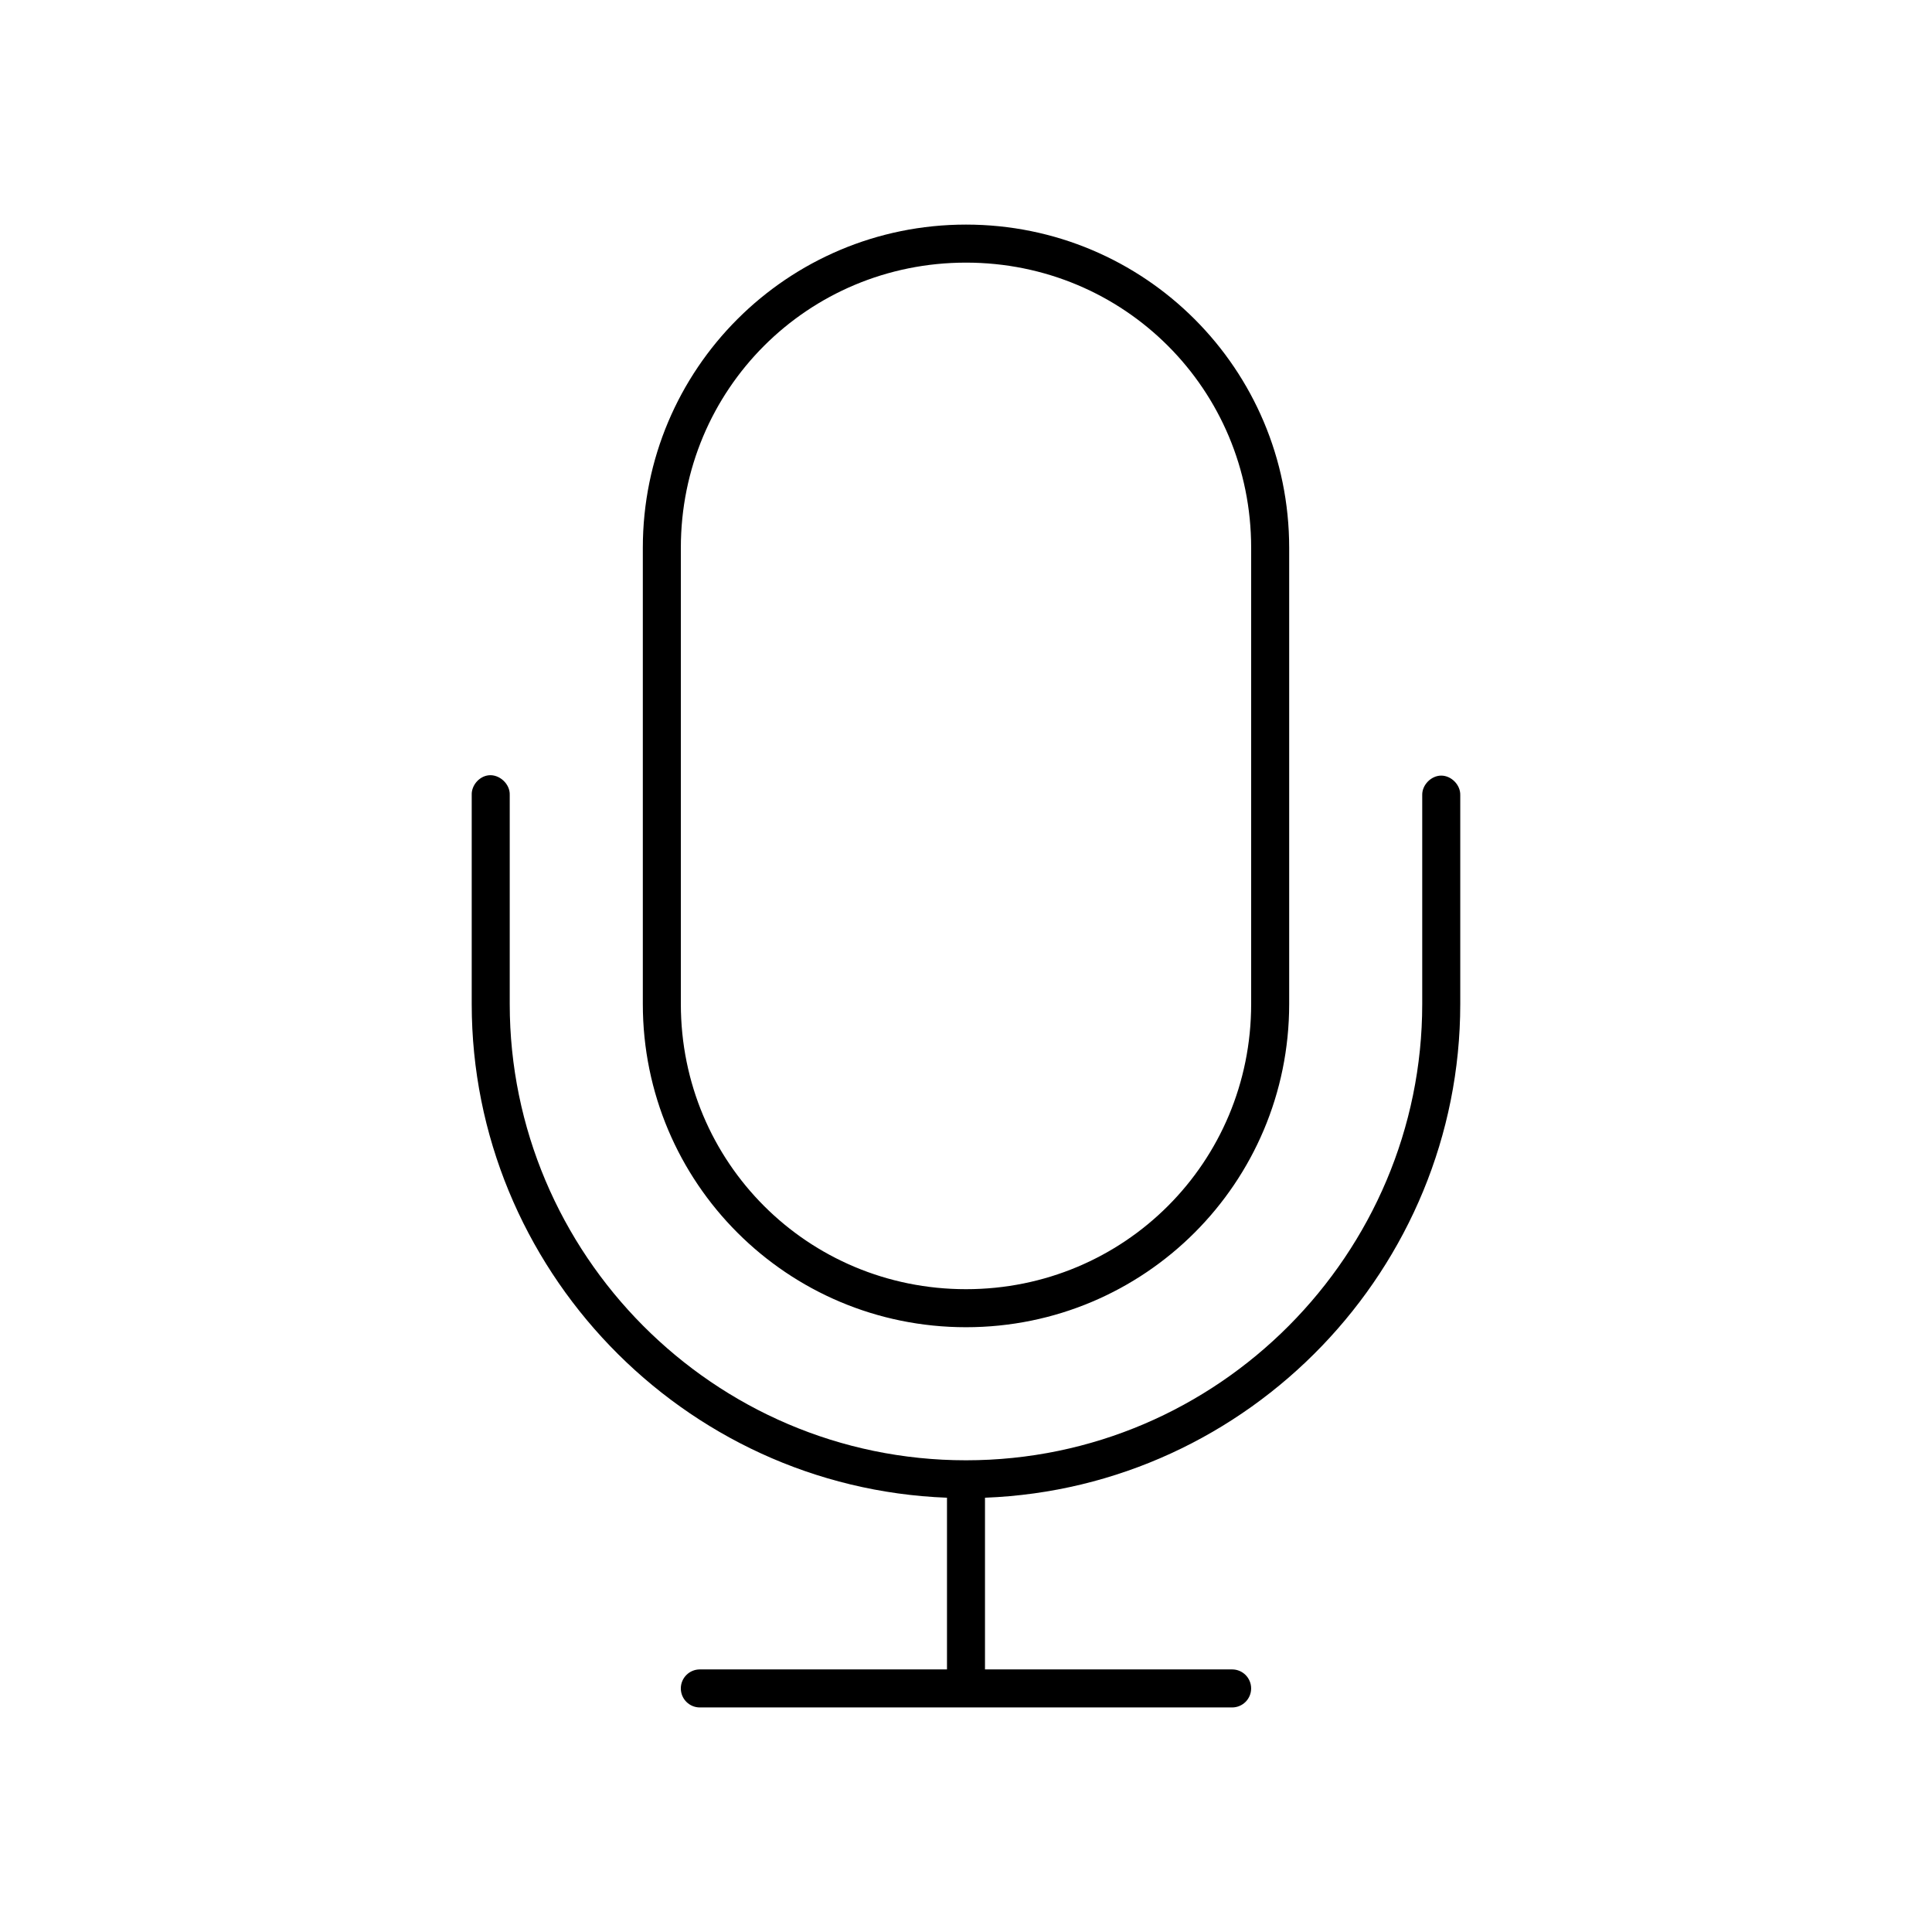 <?xml version="1.0" encoding="UTF-8"?>
<!-- The Best Svg Icon site in the world: iconSvg.co, Visit us! https://iconsvg.co -->
<svg fill="#000000" width="800px" height="800px" version="1.1" viewBox="144 144 512 512" xmlns="http://www.w3.org/2000/svg">
 <path d="m400 203.52c-47.359 0-85.645 38.285-85.645 85.648v120.91c0 47.363 38.285 85.648 85.645 85.648s85.645-38.285 85.645-85.648v-120.91c0-47.363-38.285-85.648-85.645-85.648zm0 10.078c41.953 0 75.57 33.617 75.57 75.57v120.91c0 41.953-33.617 75.57-75.57 75.57s-75.57-33.617-75.57-75.57v-120.91c0-41.953 33.617-75.57 75.57-75.57zm-126.58 135.87c-2.477 0.309-4.504 2.703-4.41 5.195v55.418c0 69.883 55.773 128.16 125.95 130.83v45.5h-65.496c-2.781 0-5.039 2.254-5.039 5.039 0 2.781 2.254 5.039 5.039 5.039h141.06c2.781 0 5.039-2.254 5.039-5.039 0-2.781-2.254-5.039-5.039-5.039h-65.492v-45.5c70.176-2.676 125.95-60.949 125.95-130.83v-55.418c0.051-2.664-2.371-5.121-5.039-5.121-2.664 0-5.082 2.457-5.039 5.121v55.418c0 66.062-53.887 120.91-120.91 120.91-67.027 0-120.91-54.852-120.91-120.91v-55.418c0.117-2.914-2.777-5.562-5.668-5.195z"/>
</svg>